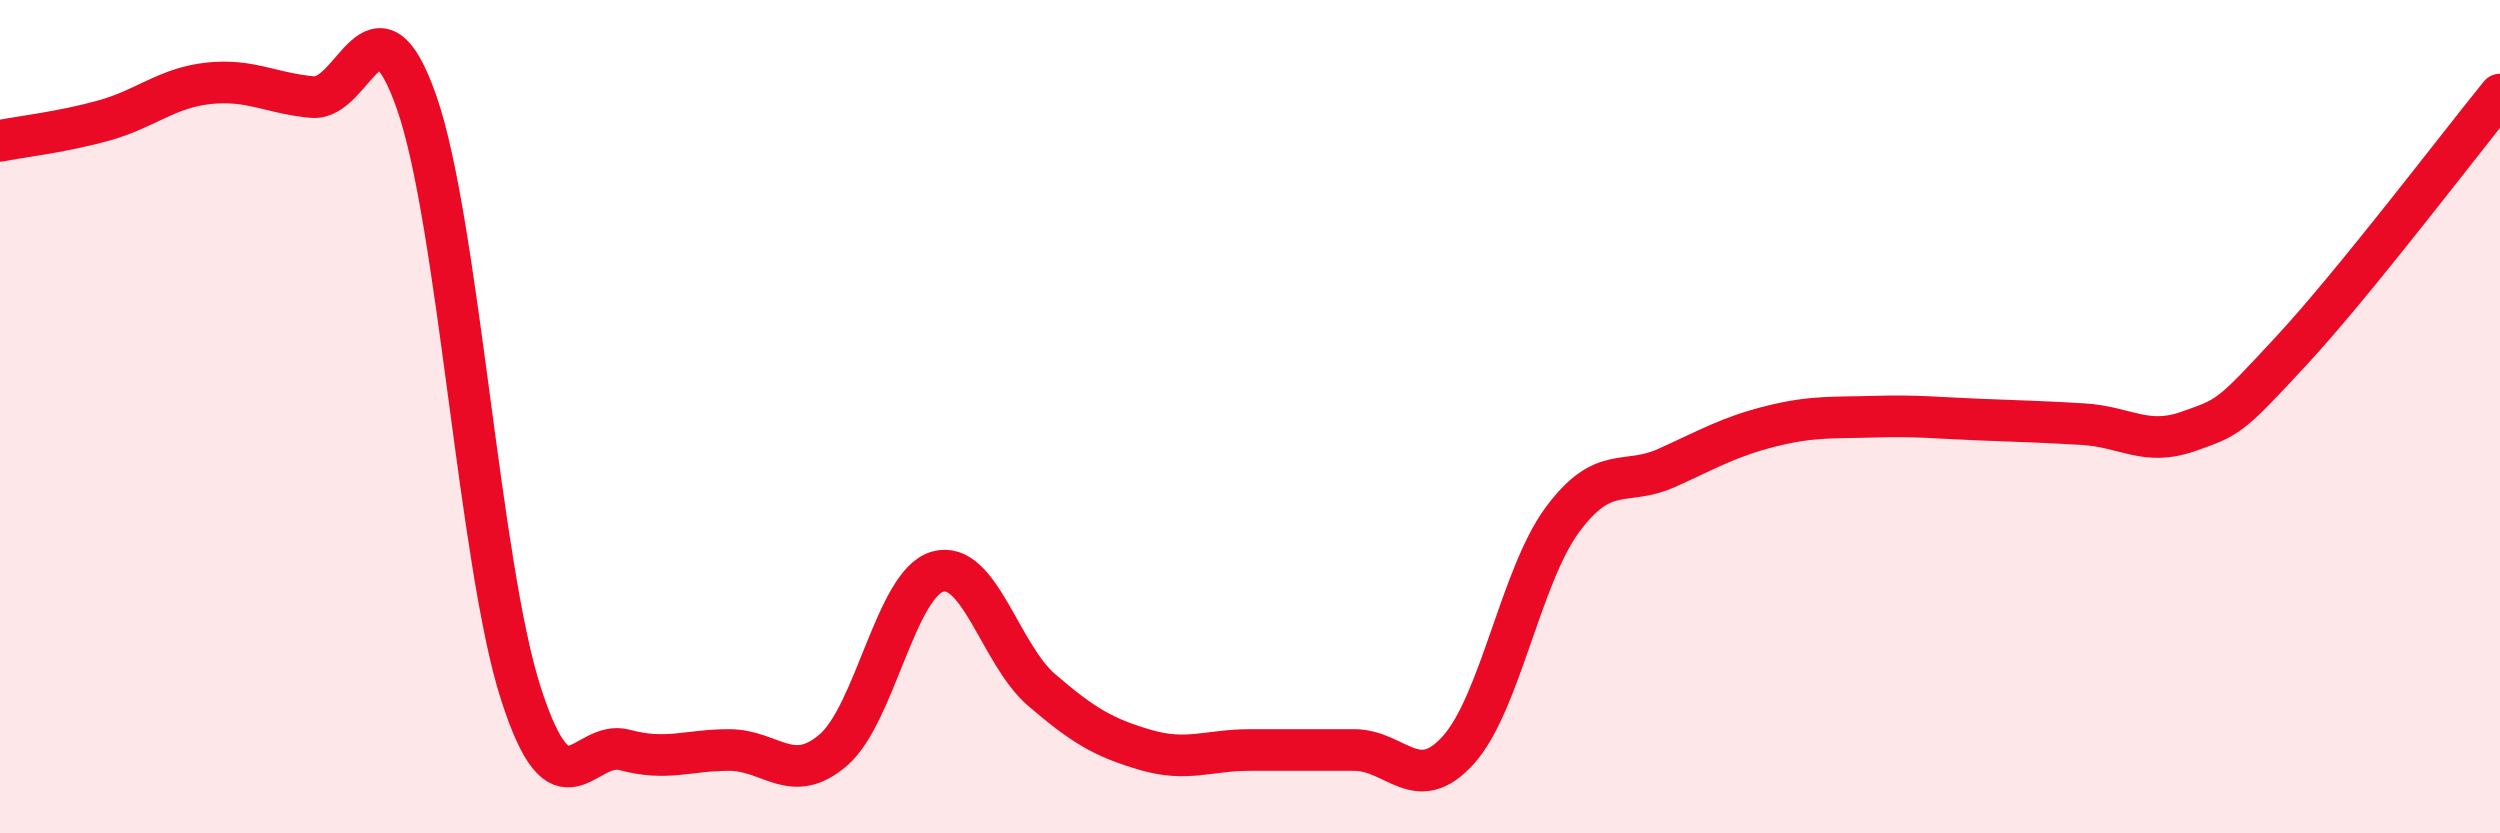 
    <svg width="60" height="20" viewBox="0 0 60 20" xmlns="http://www.w3.org/2000/svg">
      <path
        d="M 0,3.38 C 0.5,3.28 1.5,3.17 2.5,2.89 C 3.5,2.61 4,2.11 5,2 C 6,1.89 6.5,2.24 7.5,2.33 C 8.5,2.42 9,-0.4 10,2.46 C 11,5.32 11.5,13.53 12.5,16.64 C 13.5,19.75 14,17.73 15,18 C 16,18.27 16.5,18 17.5,18 C 18.5,18 19,18.86 20,18 C 21,17.14 21.5,14.01 22.5,13.72 C 23.5,13.43 24,15.7 25,16.56 C 26,17.42 26.5,17.71 27.5,18 C 28.5,18.29 29,18 30,18 C 31,18 31.5,18 32.5,18 C 33.5,18 34,19.11 35,18 C 36,16.89 36.5,13.82 37.5,12.47 C 38.5,11.12 39,11.68 40,11.23 C 41,10.78 41.5,10.48 42.5,10.23 C 43.5,9.98 44,10.03 45,10 C 46,9.97 46.5,10.03 47.5,10.07 C 48.5,10.11 49,10.12 50,10.18 C 51,10.24 51.5,10.71 52.5,10.36 C 53.5,10.01 53.5,10.03 55,8.41 C 56.5,6.79 59,3.5 60,2.27L60 20L0 20Z"
        fill="#EB0A25"
        opacity="0.1"
        stroke-linecap="round"
        stroke-linejoin="round"
      />
      <path
        d="M 0,3.38 C 0.5,3.28 1.5,3.17 2.5,2.89 C 3.5,2.61 4,2.11 5,2 C 6,1.89 6.5,2.24 7.5,2.33 C 8.5,2.42 9,-0.4 10,2.46 C 11,5.32 11.5,13.53 12.5,16.64 C 13.5,19.75 14,17.73 15,18 C 16,18.27 16.5,18 17.5,18 C 18.5,18 19,18.86 20,18 C 21,17.14 21.5,14.01 22.5,13.72 C 23.5,13.43 24,15.7 25,16.56 C 26,17.42 26.5,17.71 27.5,18 C 28.5,18.29 29,18 30,18 C 31,18 31.5,18 32.5,18 C 33.5,18 34,19.11 35,18 C 36,16.89 36.5,13.82 37.5,12.47 C 38.5,11.12 39,11.68 40,11.23 C 41,10.78 41.5,10.48 42.5,10.23 C 43.5,9.98 44,10.03 45,10 C 46,9.97 46.5,10.03 47.5,10.07 C 48.5,10.11 49,10.12 50,10.18 C 51,10.24 51.5,10.71 52.5,10.36 C 53.5,10.01 53.5,10.03 55,8.41 C 56.5,6.79 59,3.5 60,2.27"
        stroke="#EB0A25"
        stroke-width="1"
        fill="none"
        stroke-linecap="round"
        stroke-linejoin="round"
      />
    </svg>
  